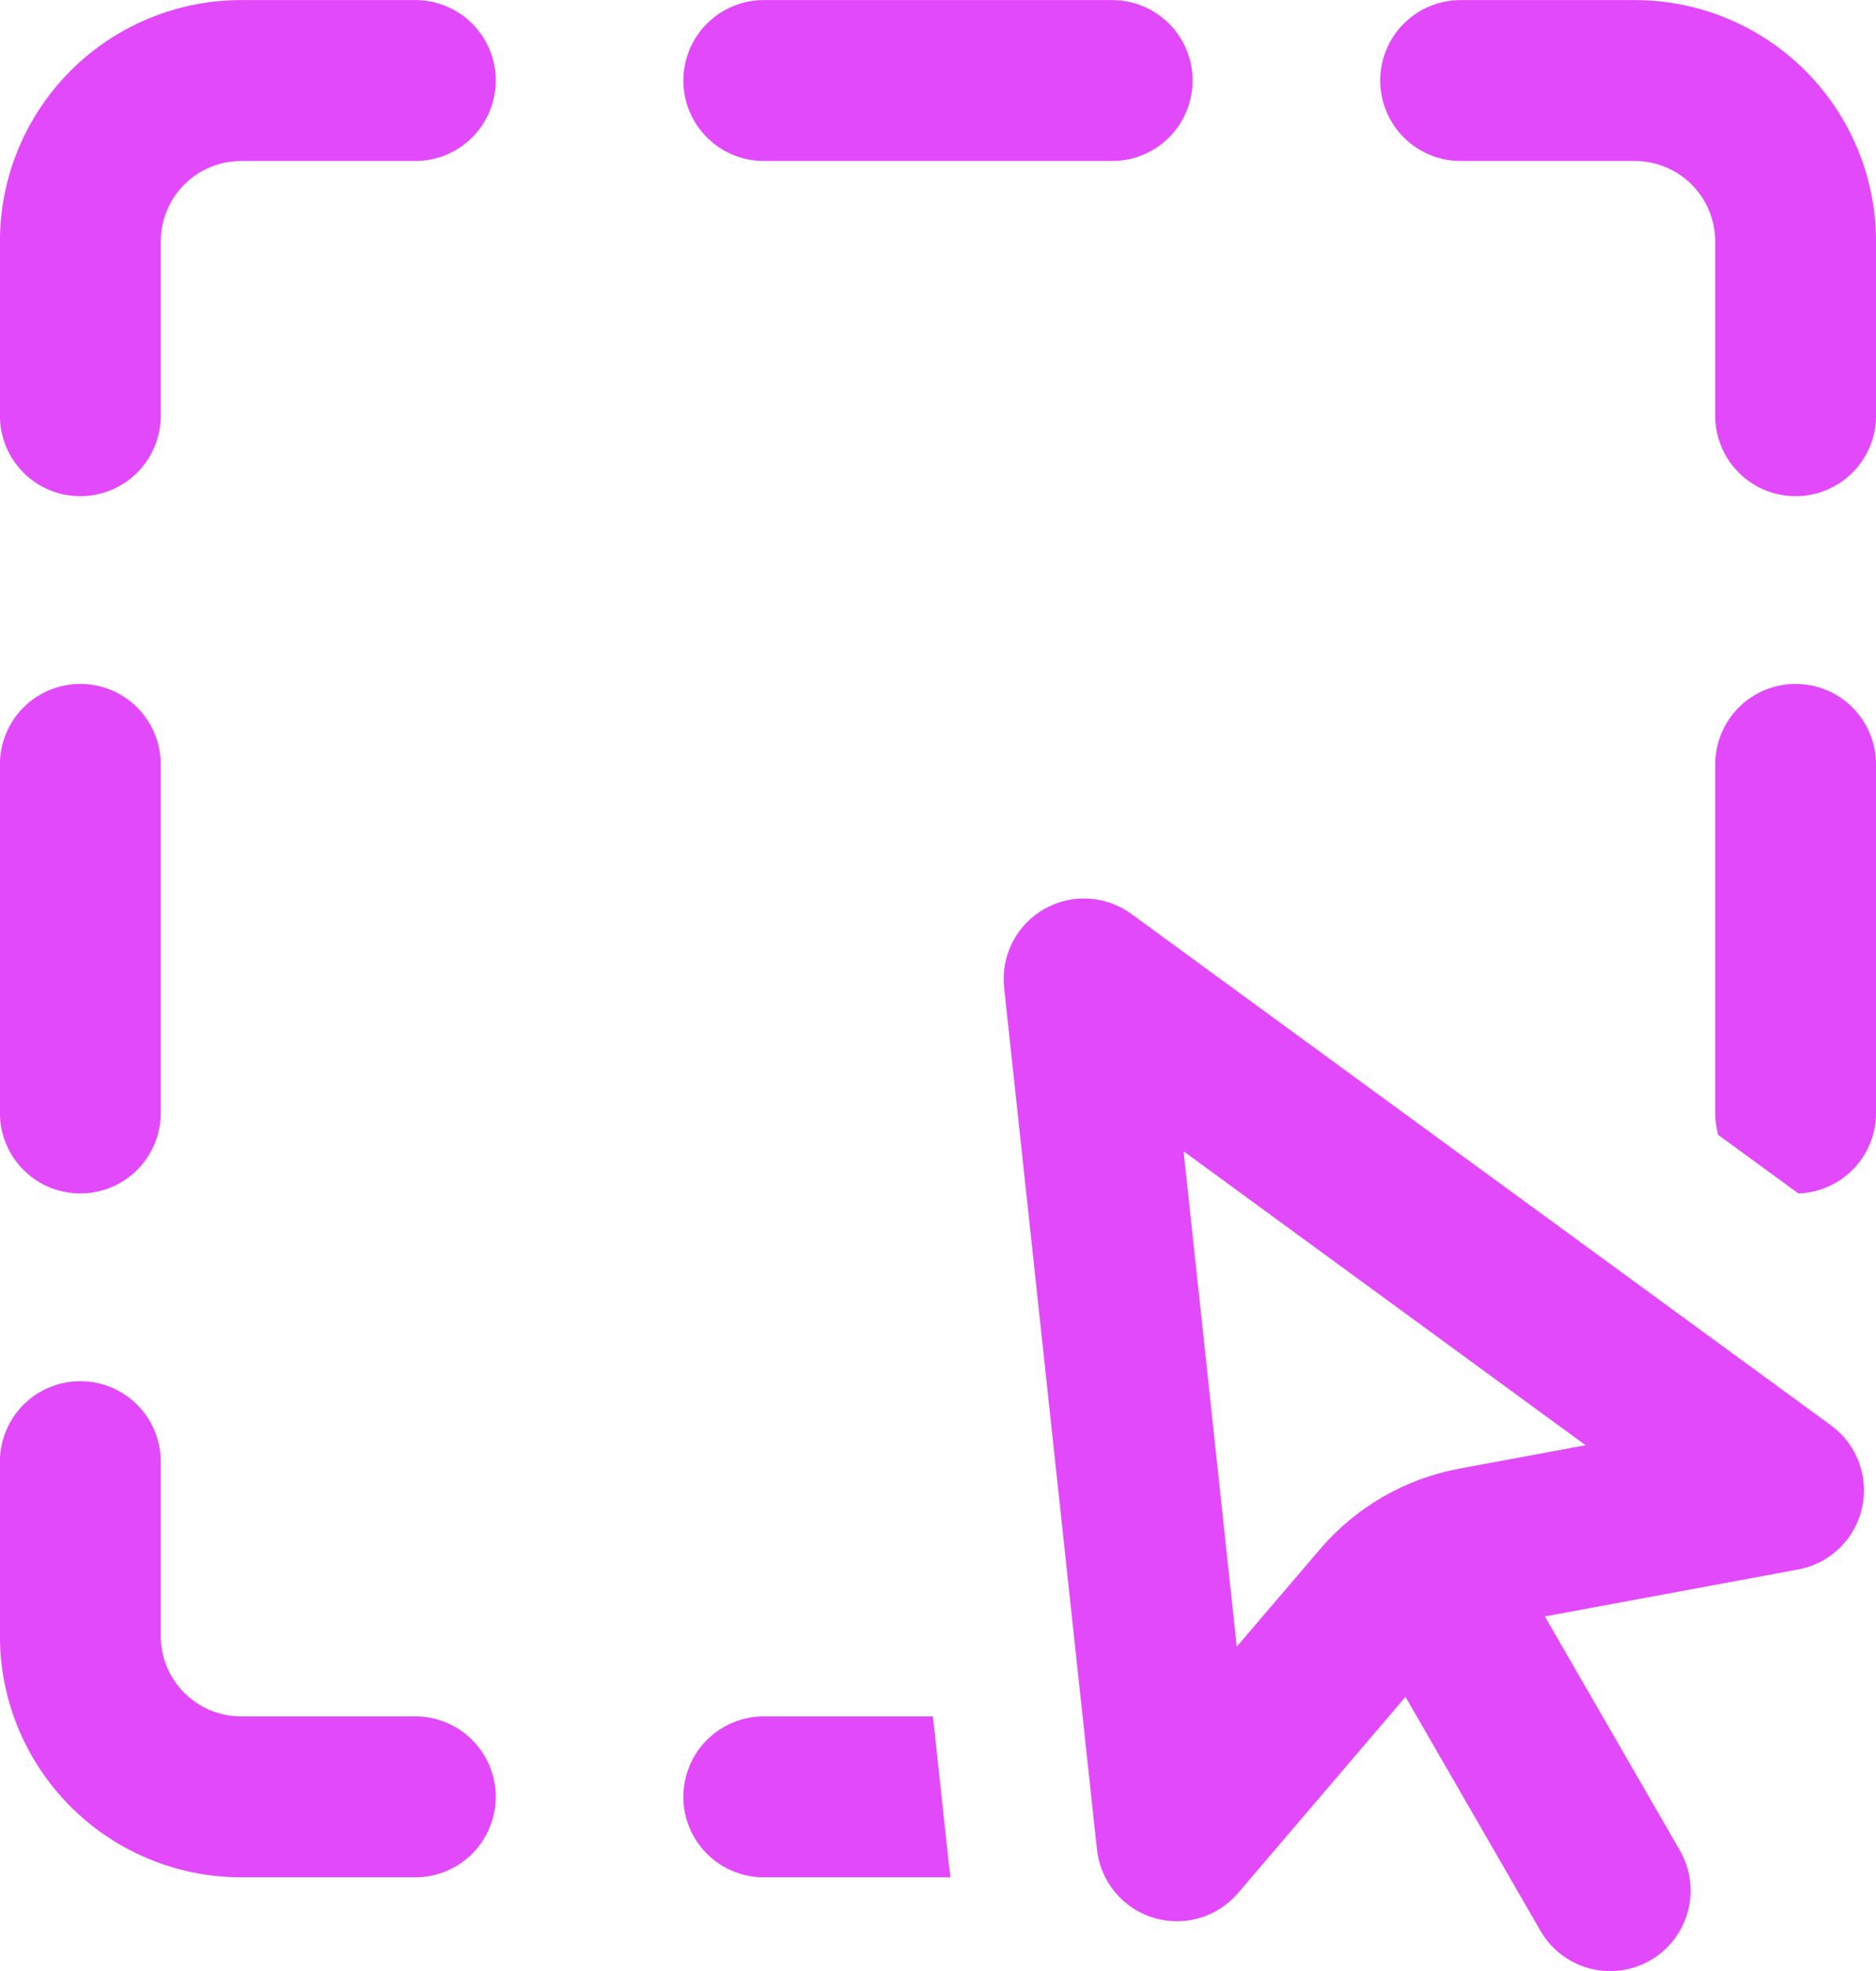 <svg xmlns="http://www.w3.org/2000/svg" fill="none" viewBox="15.79 15.57 83.85 88.04">
<path d="M26.569 22.761C25.616 22.761 24.701 23.139 24.027 23.813C23.354 24.487 22.975 25.401 22.975 26.354V34.141C22.975 35.094 22.596 36.008 21.922 36.682C21.248 37.356 20.334 37.734 19.381 37.734C18.428 37.734 17.514 37.356 16.84 36.682C16.166 36.008 15.787 35.094 15.787 34.141V26.354C15.787 23.495 16.923 20.753 18.945 18.731C20.967 16.709 23.709 15.573 26.569 15.573H34.355C35.308 15.573 36.222 15.952 36.896 16.626C37.57 17.299 37.949 18.214 37.949 19.167C37.949 20.12 37.57 21.034 36.896 21.708C36.222 22.382 35.308 22.761 34.355 22.761H26.569ZM46.334 19.167C46.334 18.214 46.713 17.299 47.387 16.626C48.061 15.952 48.975 15.573 49.928 15.573H65.501C66.454 15.573 67.368 15.952 68.042 16.626C68.716 17.299 69.095 18.214 69.095 19.167C69.095 20.12 68.716 21.034 68.042 21.708C67.368 22.382 66.454 22.761 65.501 22.761H49.928C48.975 22.761 48.061 22.382 47.387 21.708C46.713 21.034 46.334 20.12 46.334 19.167ZM77.48 19.167C77.48 18.214 77.859 17.299 78.533 16.626C79.207 15.952 80.121 15.573 81.074 15.573H88.86C91.72 15.573 94.462 16.709 96.484 18.731C98.506 20.753 99.641 23.495 99.641 26.354V34.141C99.641 35.094 99.263 36.008 98.589 36.682C97.915 37.356 97.001 37.734 96.048 37.734C95.095 37.734 94.181 37.356 93.507 36.682C92.833 36.008 92.454 35.094 92.454 34.141V26.354C92.454 25.401 92.075 24.487 91.401 23.813C90.728 23.139 89.813 22.761 88.86 22.761H81.074C80.121 22.761 79.207 22.382 78.533 21.708C77.859 21.034 77.48 20.12 77.48 19.167ZM19.381 46.12C20.334 46.12 21.248 46.498 21.922 47.172C22.596 47.846 22.975 48.761 22.975 49.714V65.287C22.975 66.24 22.596 67.154 21.922 67.828C21.248 68.502 20.334 68.88 19.381 68.88C18.428 68.88 17.514 68.502 16.84 67.828C16.166 67.154 15.787 66.24 15.787 65.287V49.714C15.787 48.761 16.166 47.846 16.84 47.172C17.514 46.498 18.428 46.12 19.381 46.12ZM96.048 46.12C97.001 46.12 97.915 46.498 98.589 47.172C99.263 47.846 99.641 48.761 99.641 49.714V65.287C99.642 66.219 99.281 67.114 98.633 67.785C97.986 68.455 97.104 68.848 96.172 68.88L92.588 66.264C92.501 65.945 92.456 65.617 92.454 65.287V49.714C92.454 48.761 92.833 47.846 93.507 47.172C94.181 46.498 95.095 46.12 96.048 46.12ZM58.213 98.948L57.489 92.24H49.928C48.975 92.24 48.061 92.618 47.387 93.292C46.713 93.966 46.334 94.88 46.334 95.833C46.334 96.787 46.713 97.701 47.387 98.375C48.061 99.049 48.975 99.427 49.928 99.427H58.275L58.213 98.948ZM19.381 77.266C20.334 77.266 21.248 77.644 21.922 78.318C22.596 78.992 22.975 79.906 22.975 80.859V88.646C22.975 90.63 24.585 92.24 26.569 92.24H34.355C35.308 92.24 36.222 92.618 36.896 93.292C37.57 93.966 37.949 94.88 37.949 95.833C37.949 96.787 37.57 97.701 36.896 98.375C36.222 99.049 35.308 99.427 34.355 99.427H26.569C23.709 99.427 20.967 98.291 18.945 96.269C16.923 94.248 15.787 91.505 15.787 88.646V80.859C15.787 79.906 16.166 78.992 16.84 78.318C17.514 77.644 18.428 77.266 19.381 77.266Z" fill="#E249FA"/>
<path fill-rule="evenodd" clip-rule="evenodd" d="M62.444 56.187C63.047 55.838 63.739 55.673 64.435 55.71C65.131 55.748 65.801 55.986 66.363 56.398L97.629 79.24C98.196 79.654 98.629 80.224 98.875 80.882C99.121 81.539 99.169 82.254 99.014 82.938C98.859 83.622 98.506 84.246 98 84.732C97.495 85.219 96.857 85.546 96.168 85.675L84.84 87.774L90.873 98.224C91.349 99.05 91.478 100.032 91.231 100.953C90.984 101.874 90.381 102.659 89.555 103.136C88.729 103.612 87.747 103.741 86.826 103.494C85.905 103.247 85.12 102.644 84.644 101.818L78.611 91.367L71.126 100.131C70.67 100.665 70.068 101.054 69.394 101.249C68.719 101.445 68.002 101.438 67.332 101.231C66.661 101.023 66.066 100.624 65.62 100.082C65.173 99.54 64.895 98.879 64.82 98.181L60.671 59.685C60.596 58.993 60.723 58.294 61.038 57.673C61.353 57.052 61.841 56.536 62.444 56.187ZM71.069 89.125L74.797 84.764C76.401 82.889 78.599 81.62 81.026 81.171L86.661 80.126L68.692 66.997L71.069 89.125Z" fill="#E249FA"/>
</svg>